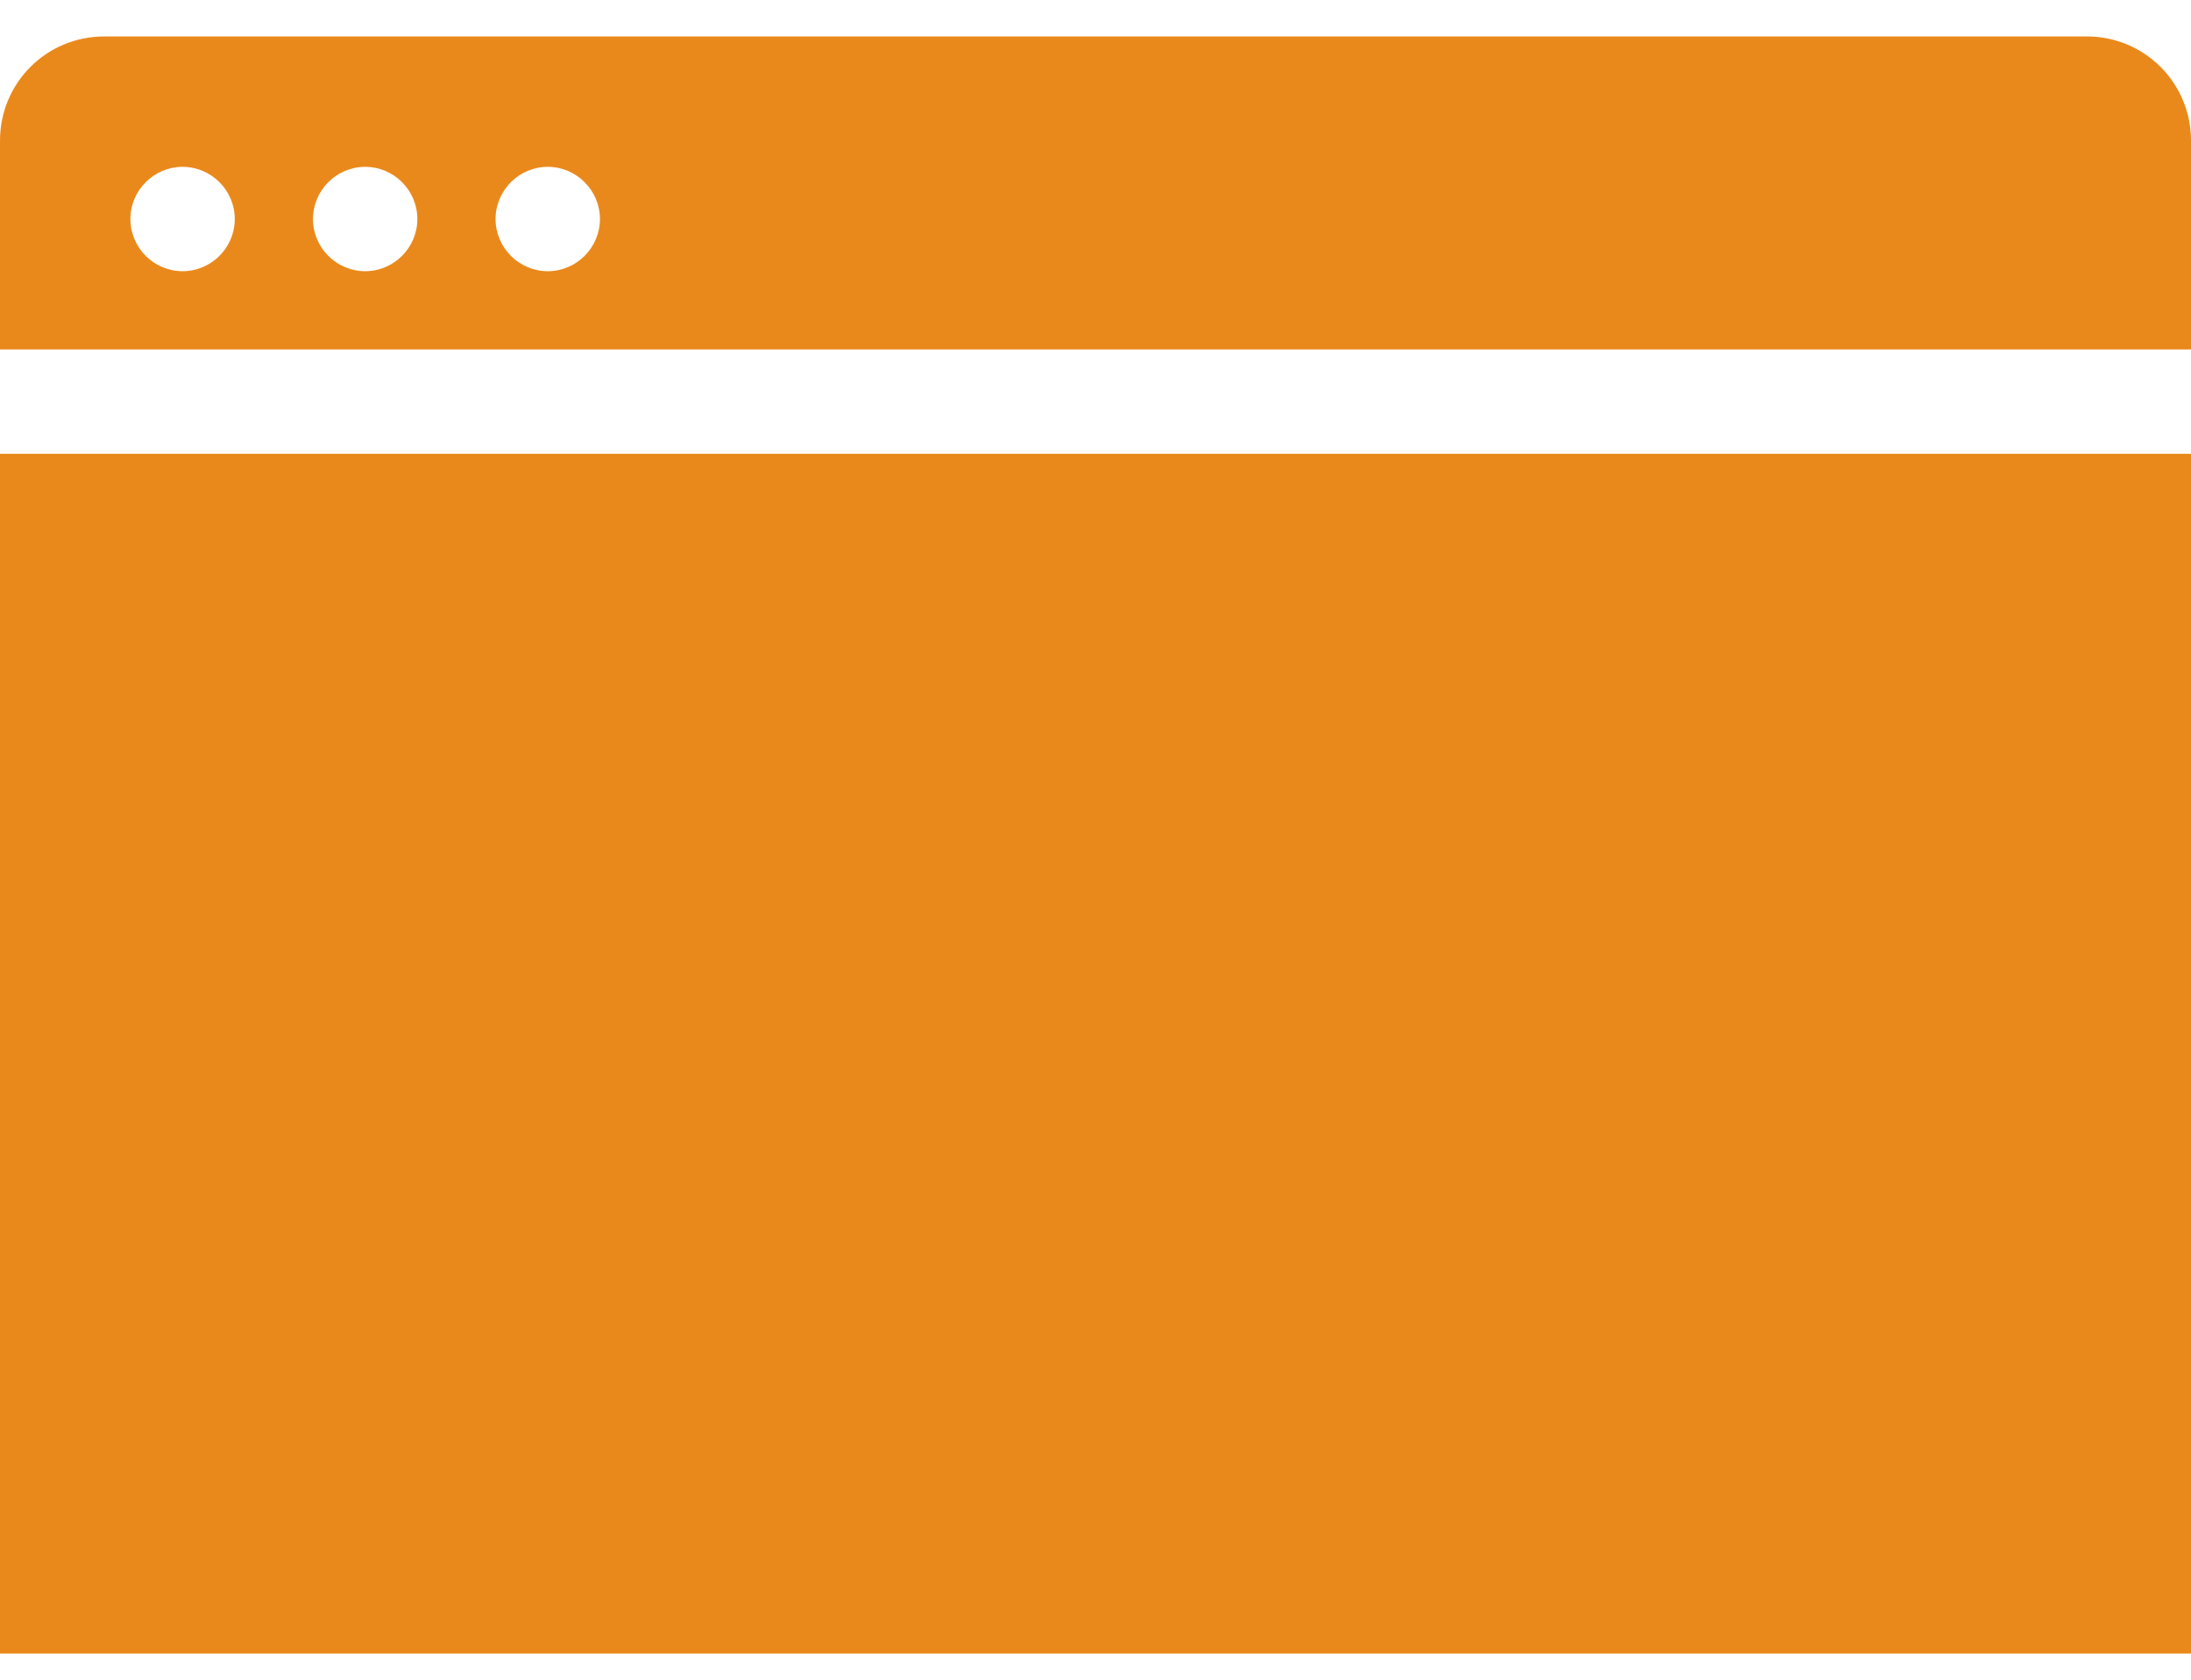 <svg width="60" height="46" viewBox="0 0 60 46" fill="none" xmlns="http://www.w3.org/2000/svg">
<path d="M2.857 0.998C1.271 0.998 0 2.269 0 3.855V9.569H60V3.855C60 2.269 58.729 0.998 57.143 0.998H2.857ZM5 4.569C5.786 4.569 6.429 5.212 6.429 5.998C6.429 6.784 5.786 7.427 5 7.427C4.214 7.427 3.571 6.784 3.571 5.998C3.571 5.212 4.214 4.569 5 4.569ZM10 4.569C10.786 4.569 11.429 5.212 11.429 5.998C11.429 6.784 10.786 7.427 10 7.427C9.214 7.427 8.571 6.784 8.571 5.998C8.571 5.212 9.214 4.569 10 4.569ZM15 4.569C15.786 4.569 16.429 5.212 16.429 5.998C16.429 6.784 15.786 7.427 15 7.427C14.214 7.427 13.571 6.784 13.571 5.998C13.571 5.212 14.214 4.569 15 4.569ZM0 12.427V45.284H60V12.427H0Z" fill="#EA891B"/>
</svg>
